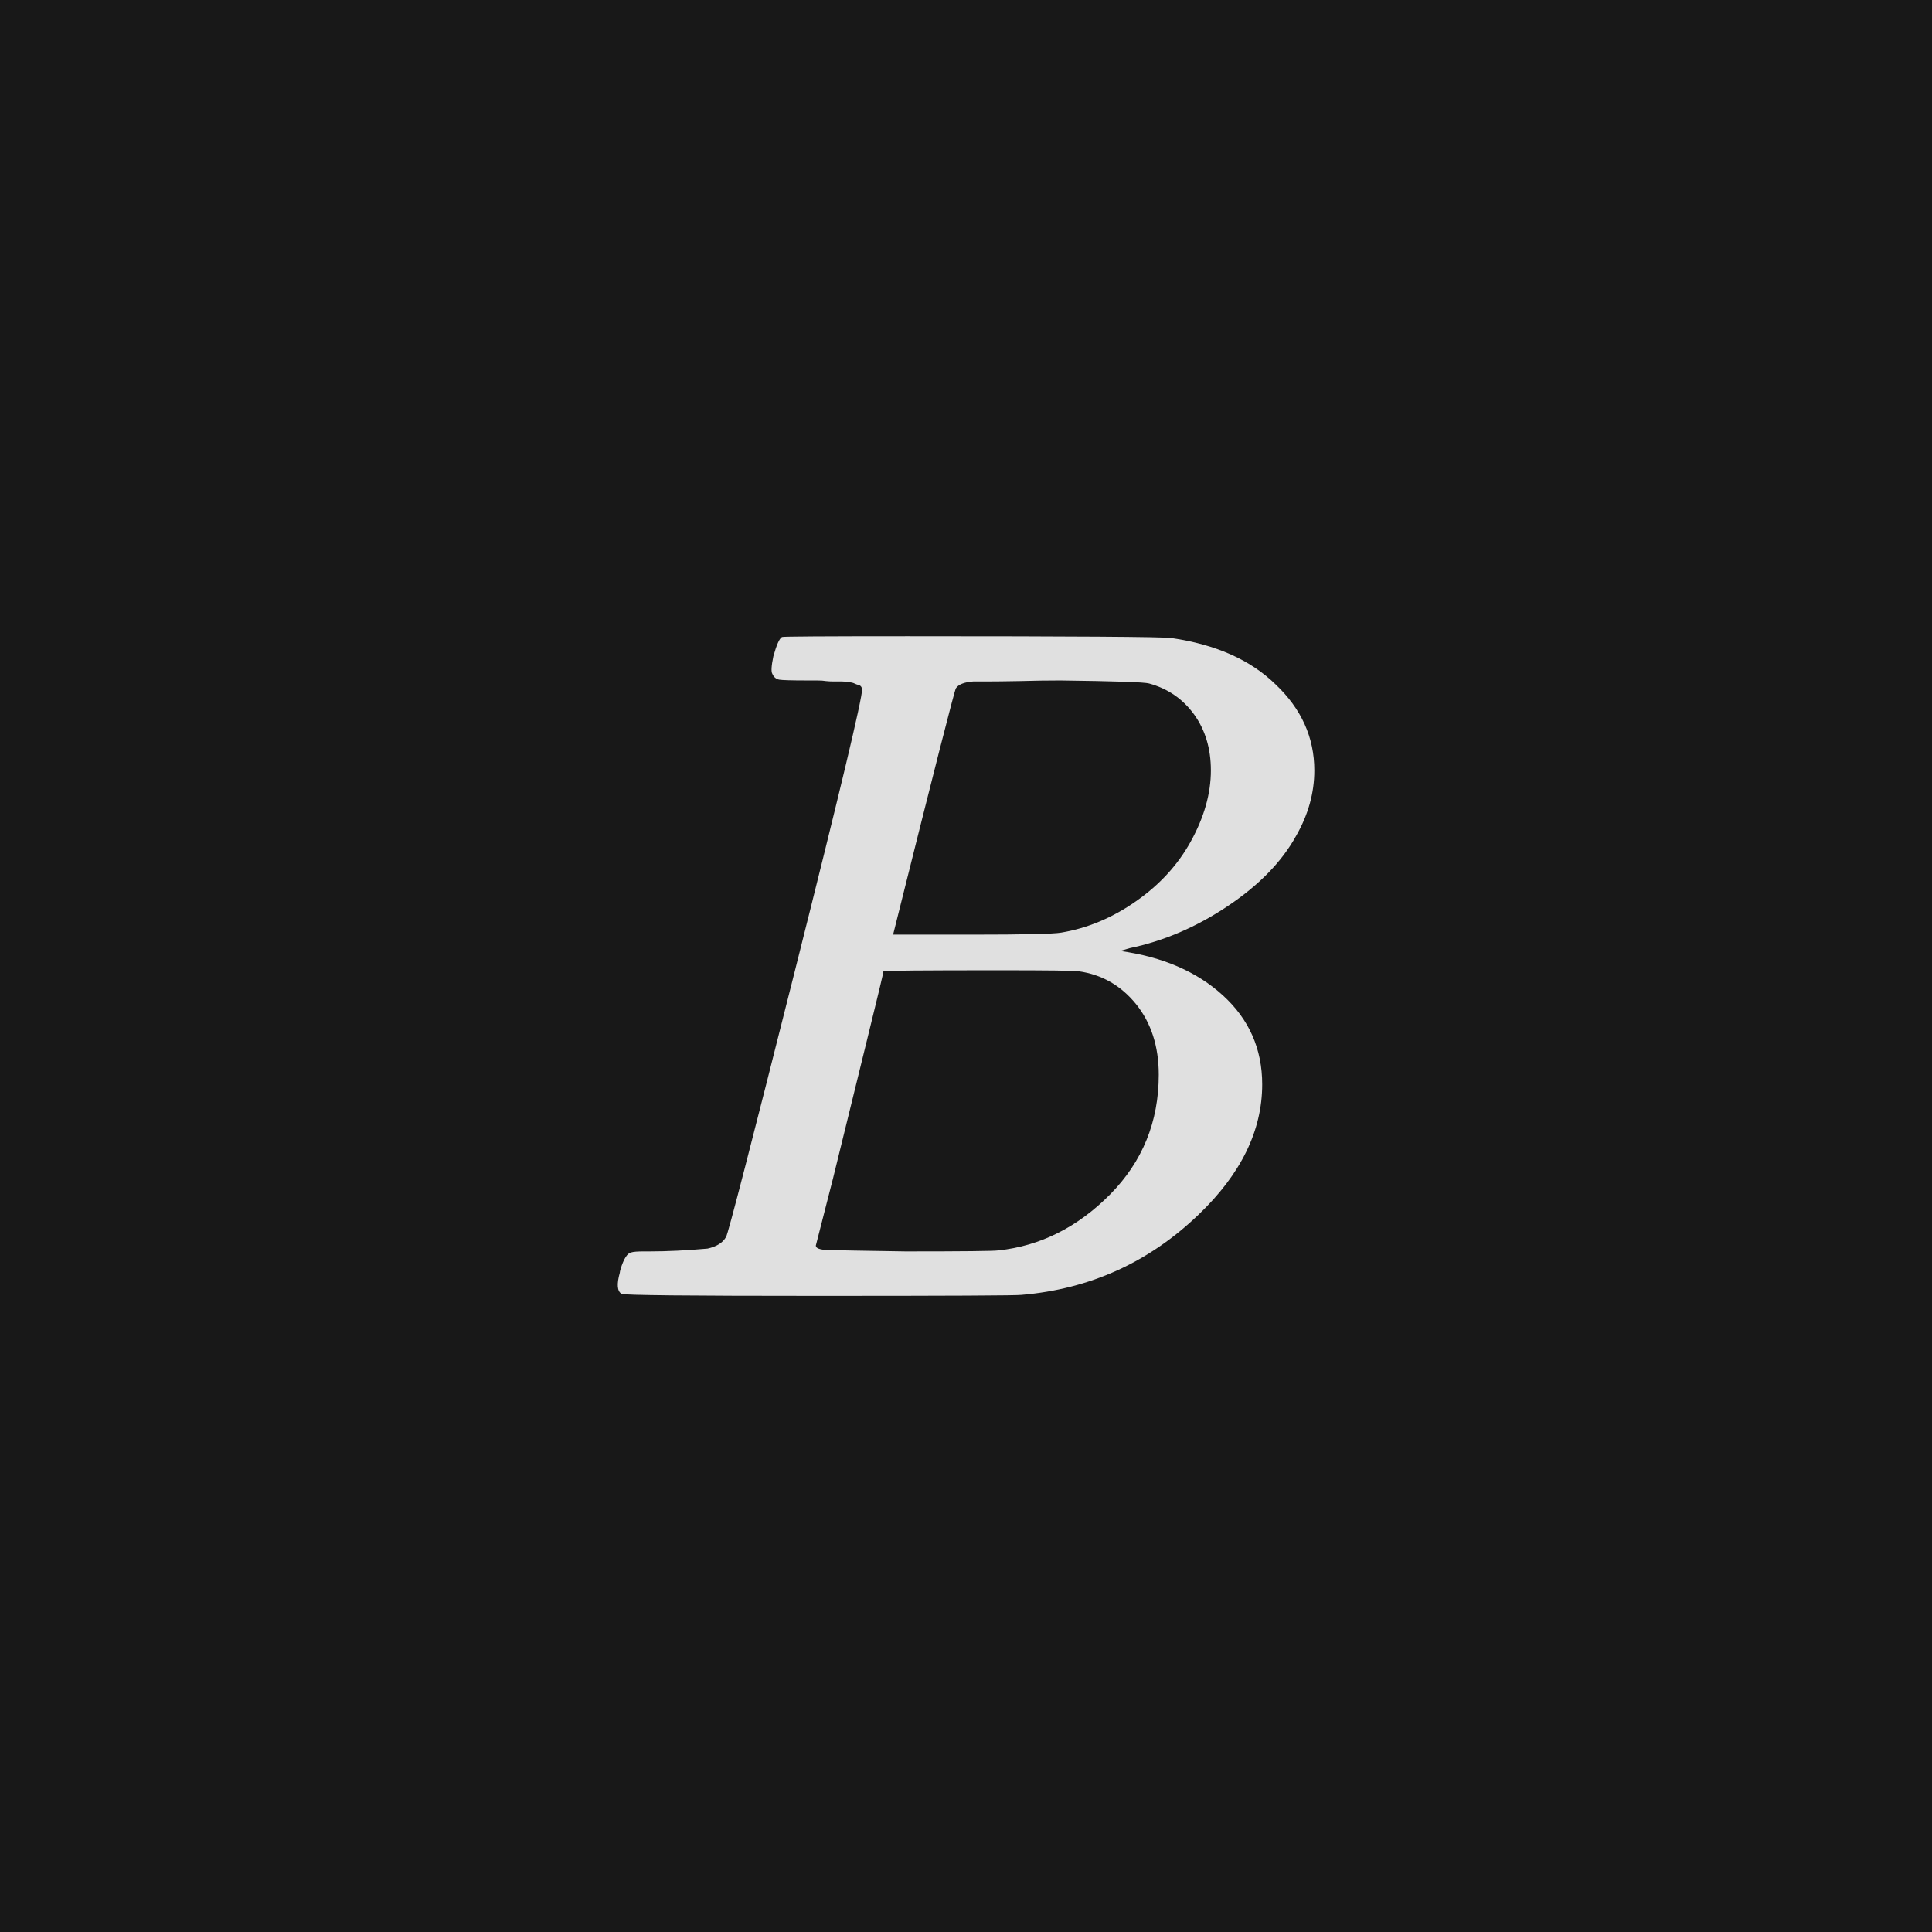 <svg xmlns="http://www.w3.org/2000/svg" version="1.1" width="96" height="96" viewbox="0 0 96 96"><rect x="0" y="0" width="96" height="96" fill="#181818"></rect><g transform="translate(29.018, 64.392)"><path d="M13.82-30.14L13.82-30.14Q13.82-30.19 13.78-30.26 13.73-30.34 13.63-30.36 13.54-30.38 13.44-30.43 13.34-30.48 13.15-30.5 12.96-30.53 12.82-30.53 12.67-30.53 12.43-30.53 12.19-30.53 12.02-30.55 11.86-30.58 11.57-30.58 11.28-30.58 11.09-30.58L11.09-30.58Q9.94-30.58 9.7-30.62 9.46-30.67 9.36-30.91L9.36-30.91Q9.26-31.06 9.41-31.78L9.41-31.78Q9.65-32.64 9.84-32.74L9.84-32.74Q9.89-32.78 16.08-32.78L16.08-32.78Q28.51-32.78 29.18-32.69L29.18-32.69Q32.5-32.21 34.37-30.38L34.37-30.38Q36.29-28.56 36.29-26.11L36.29-26.11Q36.29-24.43 35.38-22.85L35.38-22.85Q34.32-20.93 31.99-19.37 29.66-17.81 27.12-17.28L27.12-17.28 26.64-17.14Q29.81-16.7 31.75-14.93 33.7-13.15 33.7-10.51L33.7-10.51Q33.7-7.06 30.53-4.03L30.53-4.03Q26.83-0.48 21.74-0.05L21.74-0.05Q21.41 0 11.62 0L11.62 0Q2.02 0 1.87-0.1L1.87-0.1Q1.54-0.29 1.78-1.15L1.78-1.15Q1.78-1.2 1.82-1.34L1.82-1.34Q2.06-2.11 2.35-2.16L2.35-2.16Q2.5-2.21 2.98-2.21L2.98-2.21 3.26-2.21Q4.56-2.21 6.14-2.35L6.14-2.35Q6.82-2.5 7.06-2.93L7.06-2.93Q7.2-3.12 10.51-16.27 13.82-29.42 13.82-30.14ZM31.15-26.11L31.15-26.11Q31.15-27.74 30.31-28.9 29.47-30.05 28.08-30.43L28.08-30.43Q27.74-30.53 23.66-30.58L23.66-30.58Q22.7-30.58 21.65-30.55 20.59-30.53 19.97-30.53L19.97-30.53 19.34-30.53Q18.67-30.48 18.48-30.19L18.48-30.19Q18.38-30.05 15.36-17.95L15.36-17.95 19.25-17.95Q23.14-17.95 23.71-18.05L23.71-18.05Q25.68-18.38 27.43-19.61 29.18-20.83 30.14-22.56L30.14-22.56Q31.15-24.38 31.15-26.11ZM28.56-10.99L28.56-10.99Q28.56-13.1 27.43-14.5 26.3-15.89 24.58-16.13L24.58-16.13Q24.29-16.18 20.59-16.18L20.59-16.18Q14.93-16.18 14.88-16.13L14.88-16.13Q14.88-16.03 14.04-12.62 13.2-9.22 12.38-5.86L12.38-5.86 11.52-2.5Q11.52-2.3 12.1-2.28 12.67-2.26 15.98-2.21L15.98-2.21Q20.26-2.21 20.59-2.26L20.59-2.26Q23.71-2.59 26.14-5.04 28.56-7.49 28.56-10.99Z" fill="#E0E0E0"></path></g></svg>